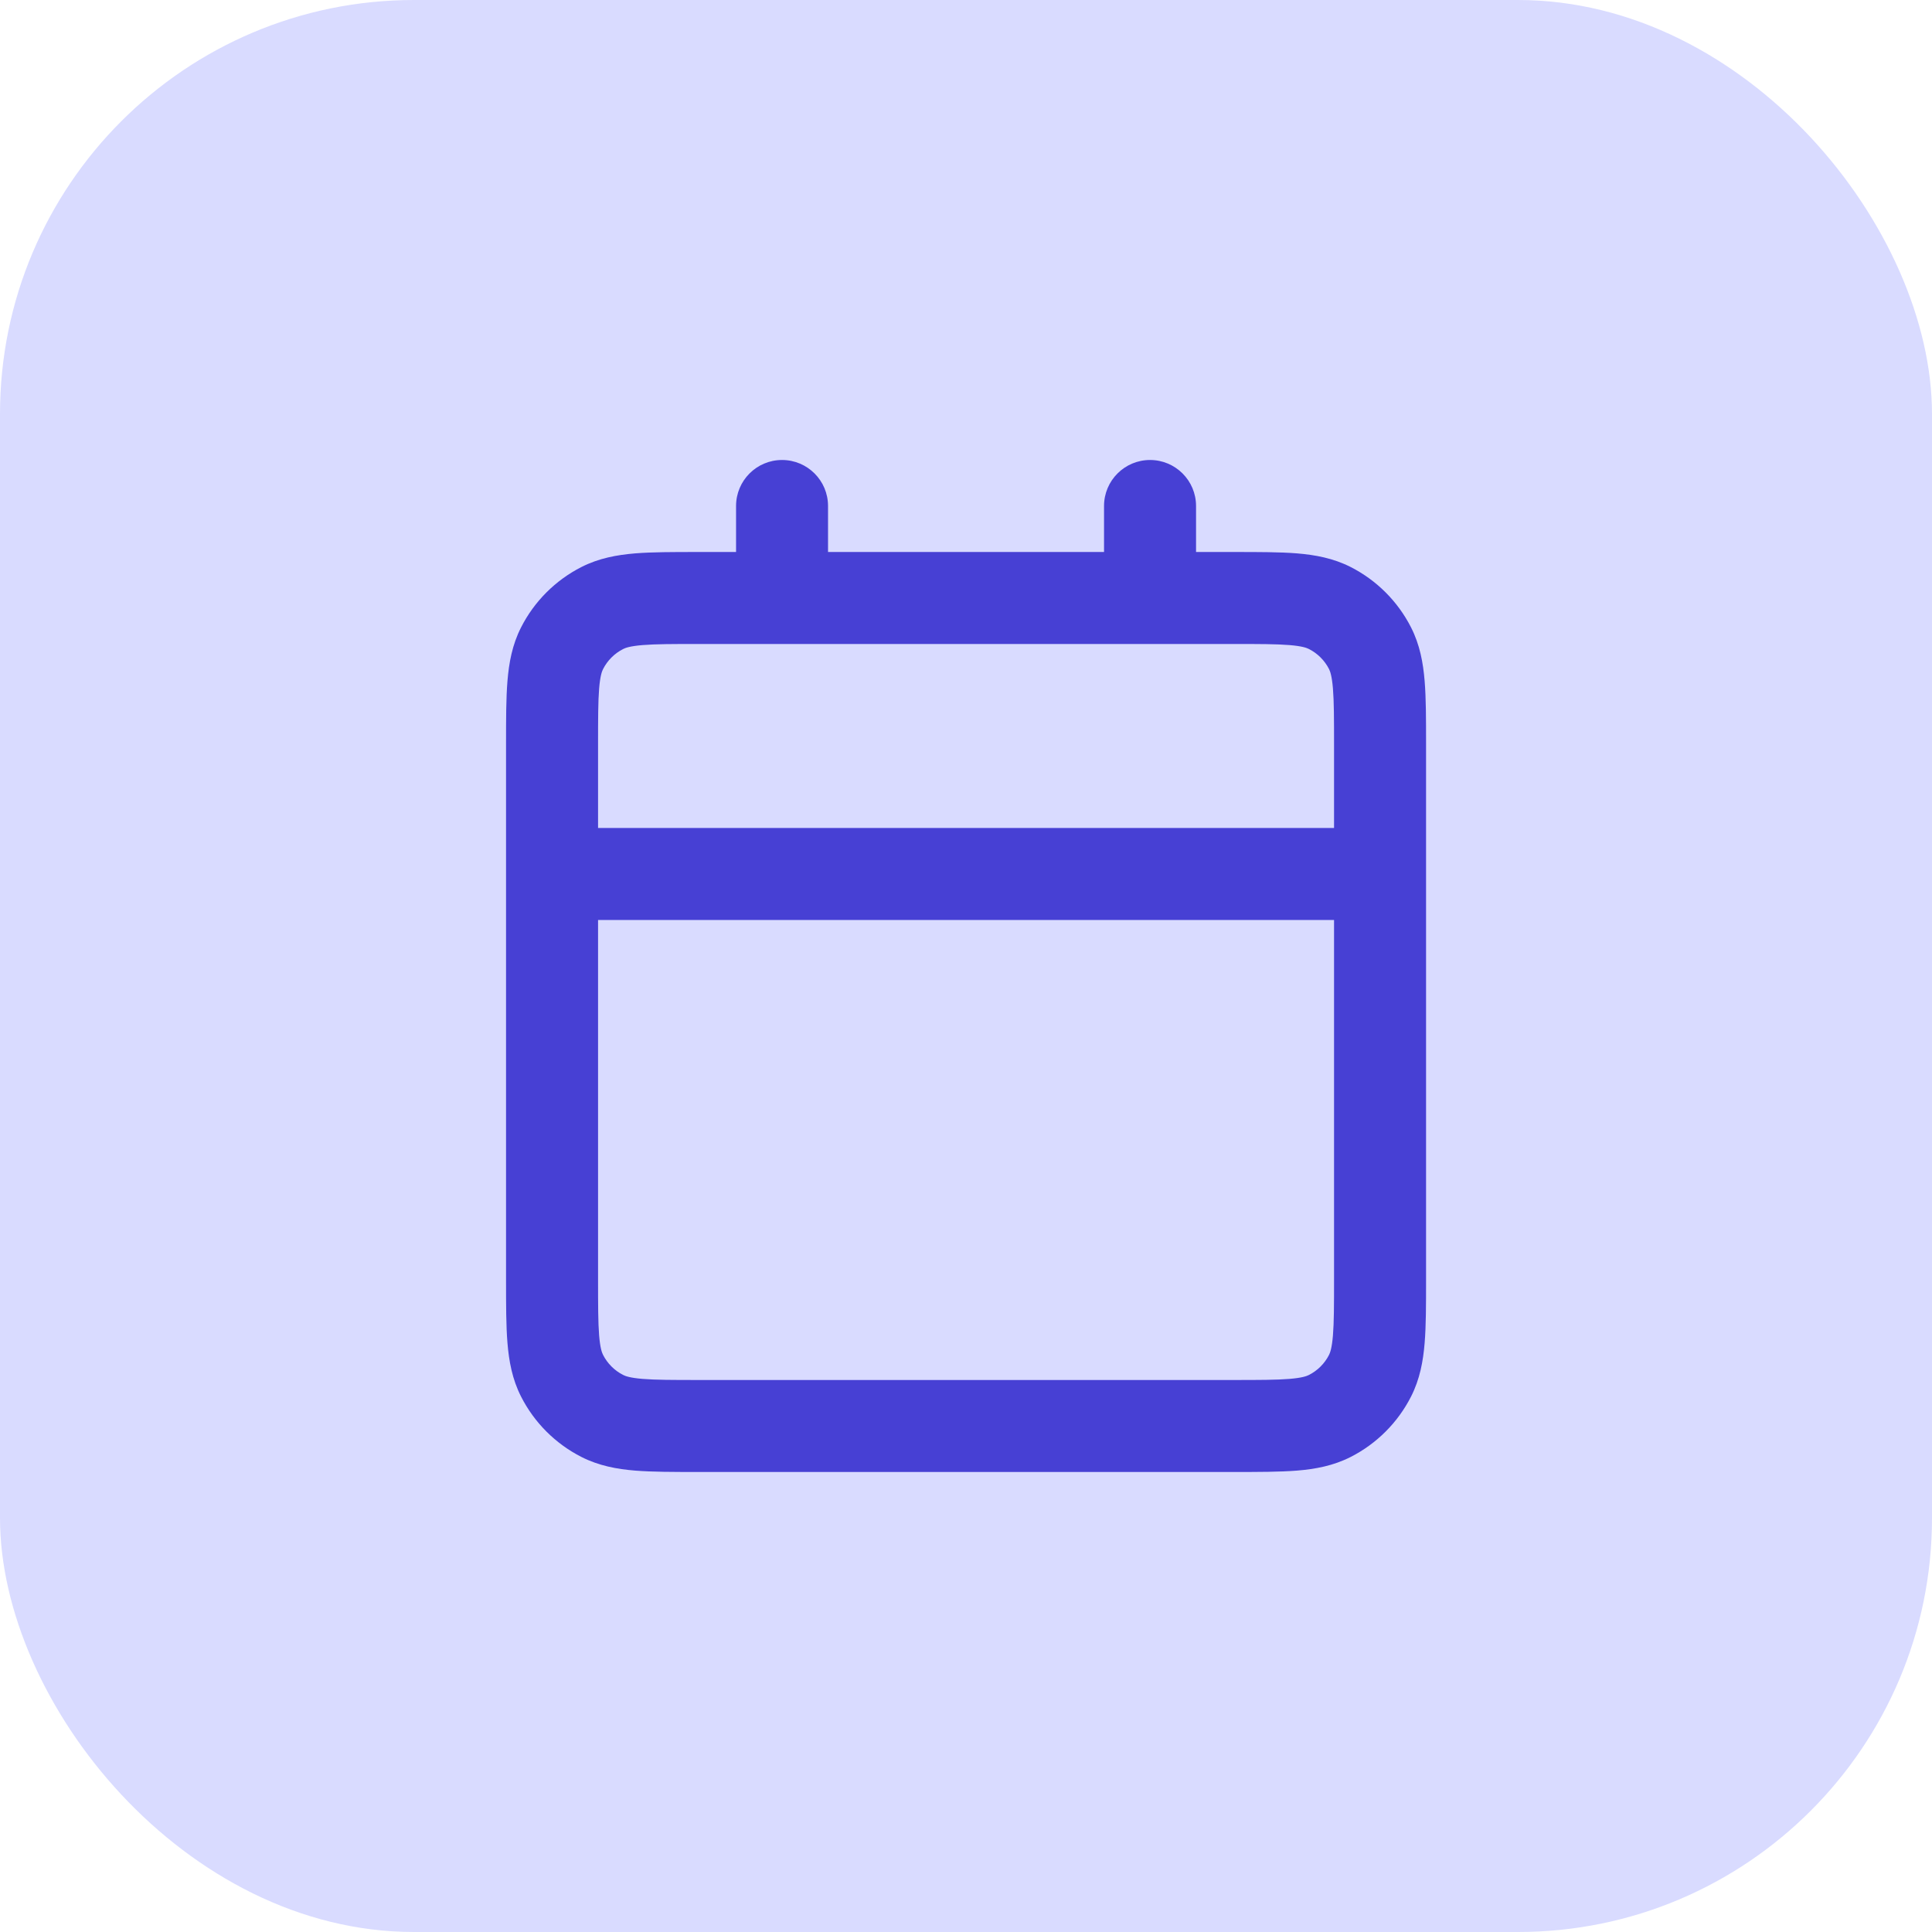 <svg width="56" height="56" viewBox="0 0 56 56" fill="none" xmlns="http://www.w3.org/2000/svg">
<rect width="56" height="56" rx="12" fill="#D9DBFF"/>
<path fill-rule="evenodd" clip-rule="evenodd" d="M33.335 13.333C34.071 13.333 34.668 13.93 34.668 14.666V16H35.786C36.489 16 37.095 16 37.595 16.04C38.122 16.084 38.646 16.179 39.151 16.436C39.903 16.819 40.515 17.431 40.899 18.184C41.156 18.688 41.251 19.212 41.294 19.74C41.335 20.239 41.335 20.845 41.335 21.548V37.118C41.335 37.821 41.335 38.427 41.294 38.926C41.251 39.453 41.156 39.978 40.899 40.482C40.515 41.235 39.903 41.847 39.151 42.23C38.646 42.487 38.122 42.583 37.595 42.626C37.095 42.666 36.489 42.666 35.786 42.666H20.217C19.514 42.666 18.907 42.666 18.408 42.626C17.881 42.583 17.357 42.487 16.852 42.23C16.099 41.847 15.487 41.235 15.104 40.482C14.847 39.978 14.752 39.453 14.709 38.926C14.668 38.427 14.668 37.821 14.668 37.118V21.548C14.668 20.845 14.668 20.239 14.709 19.74C14.752 19.212 14.847 18.688 15.104 18.184C15.487 17.431 16.099 16.819 16.852 16.436C17.357 16.179 17.881 16.084 18.408 16.04C18.907 16 19.514 16 20.217 16H21.335V14.666C21.335 13.93 21.932 13.333 22.668 13.333C23.404 13.333 24.001 13.93 24.001 14.666V16H32.001V14.666C32.001 13.93 32.598 13.333 33.335 13.333ZM38.668 24V21.6C38.668 20.831 38.667 20.335 38.636 19.957C38.606 19.595 38.556 19.46 38.523 19.394C38.395 19.143 38.191 18.939 37.94 18.812C37.874 18.778 37.74 18.728 37.377 18.698C37 18.667 36.503 18.666 35.735 18.666H20.268C19.499 18.666 19.003 18.667 18.625 18.698C18.263 18.728 18.129 18.778 18.063 18.812C17.812 18.939 17.608 19.143 17.48 19.394C17.446 19.46 17.396 19.595 17.366 19.957C17.336 20.335 17.335 20.831 17.335 21.6V24H38.668ZM17.335 26.666H38.668V37.066C38.668 37.835 38.667 38.331 38.636 38.709C38.606 39.071 38.556 39.206 38.523 39.272C38.395 39.523 38.191 39.727 37.94 39.854C37.874 39.888 37.74 39.938 37.377 39.968C37 39.999 36.503 40 35.735 40H20.268C19.499 40 19.003 39.999 18.625 39.968C18.263 39.938 18.129 39.888 18.063 39.854C17.812 39.727 17.608 39.523 17.48 39.272C17.446 39.206 17.396 39.071 17.366 38.709C17.336 38.331 17.335 37.835 17.335 37.066V26.666Z" fill="#4740D4"/>
</svg>
